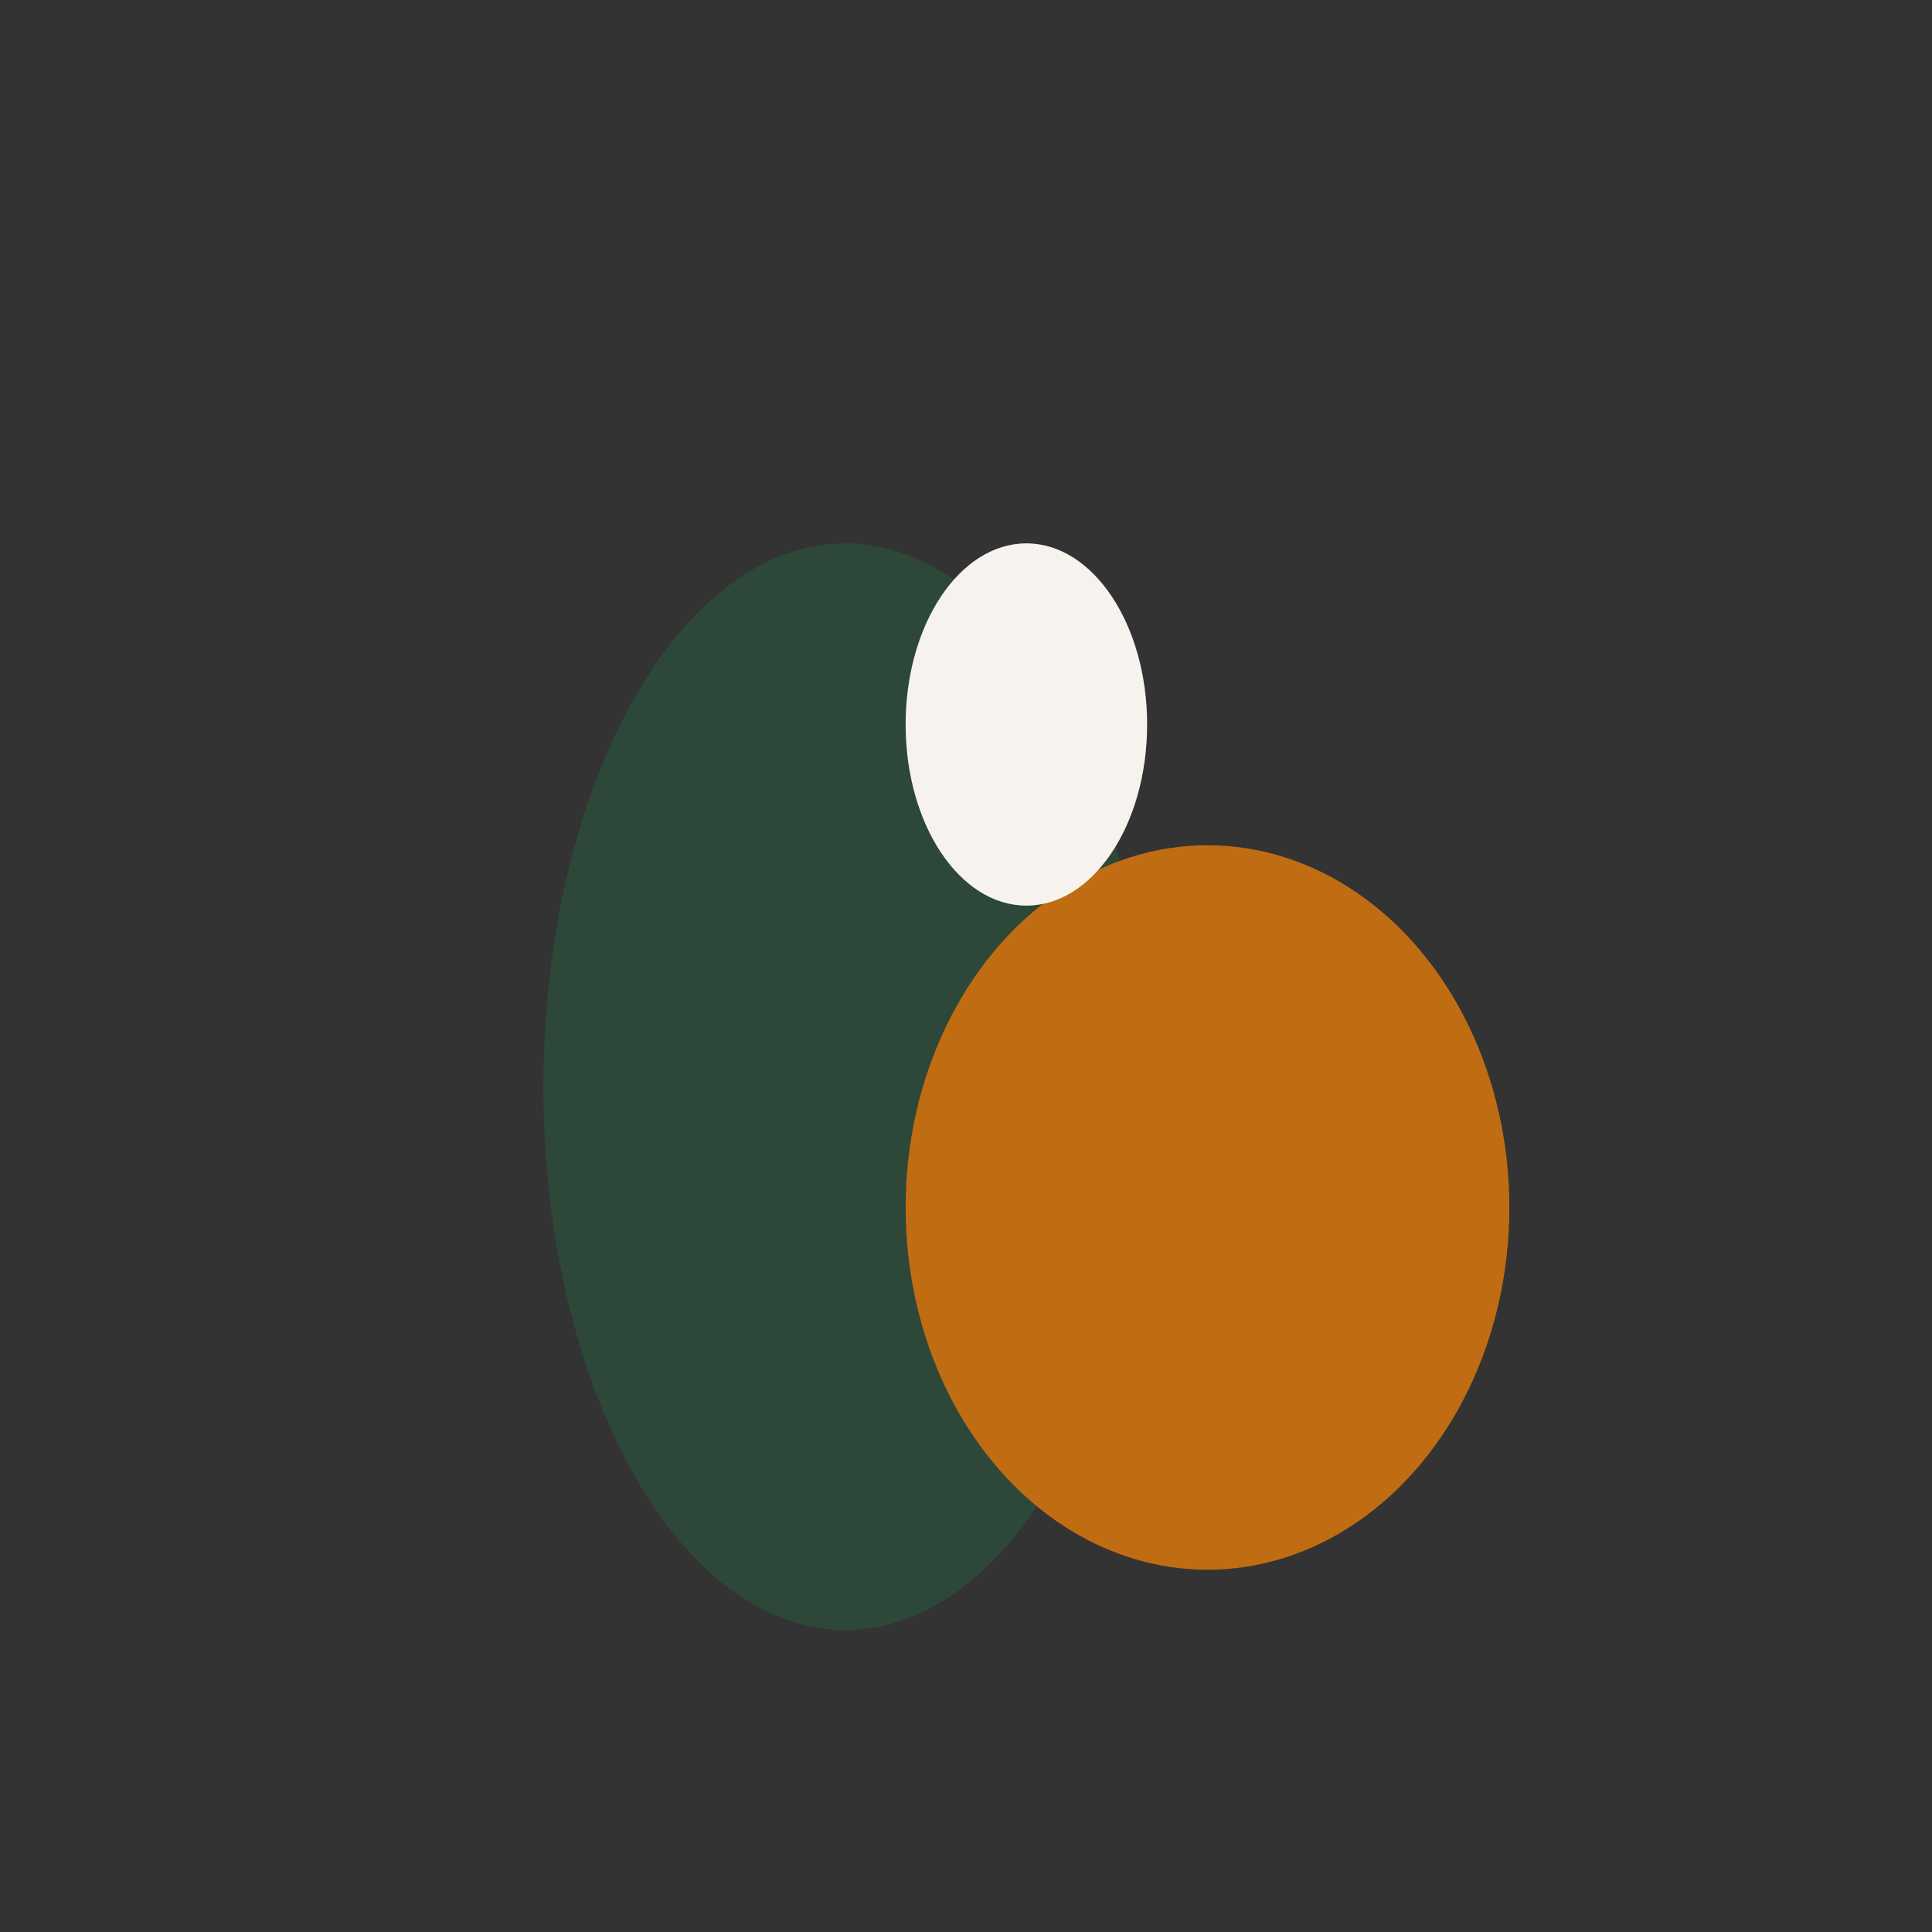 <?xml version="1.0" encoding="UTF-8"?>
<svg xmlns="http://www.w3.org/2000/svg" width="32" height="32" viewBox="0 0 32 32"><rect x="0" y="0" width="32" height="32" fill="#333333" stroke="none"/><ellipse cx="14" cy="18" rx="5" ry="9" fill="#2D4739"/><ellipse cx="20" cy="20" rx="5" ry="6" fill="#C06C13"/><ellipse cx="17" cy="12" rx="2" ry="3" fill="#F6F3EE"/></svg>